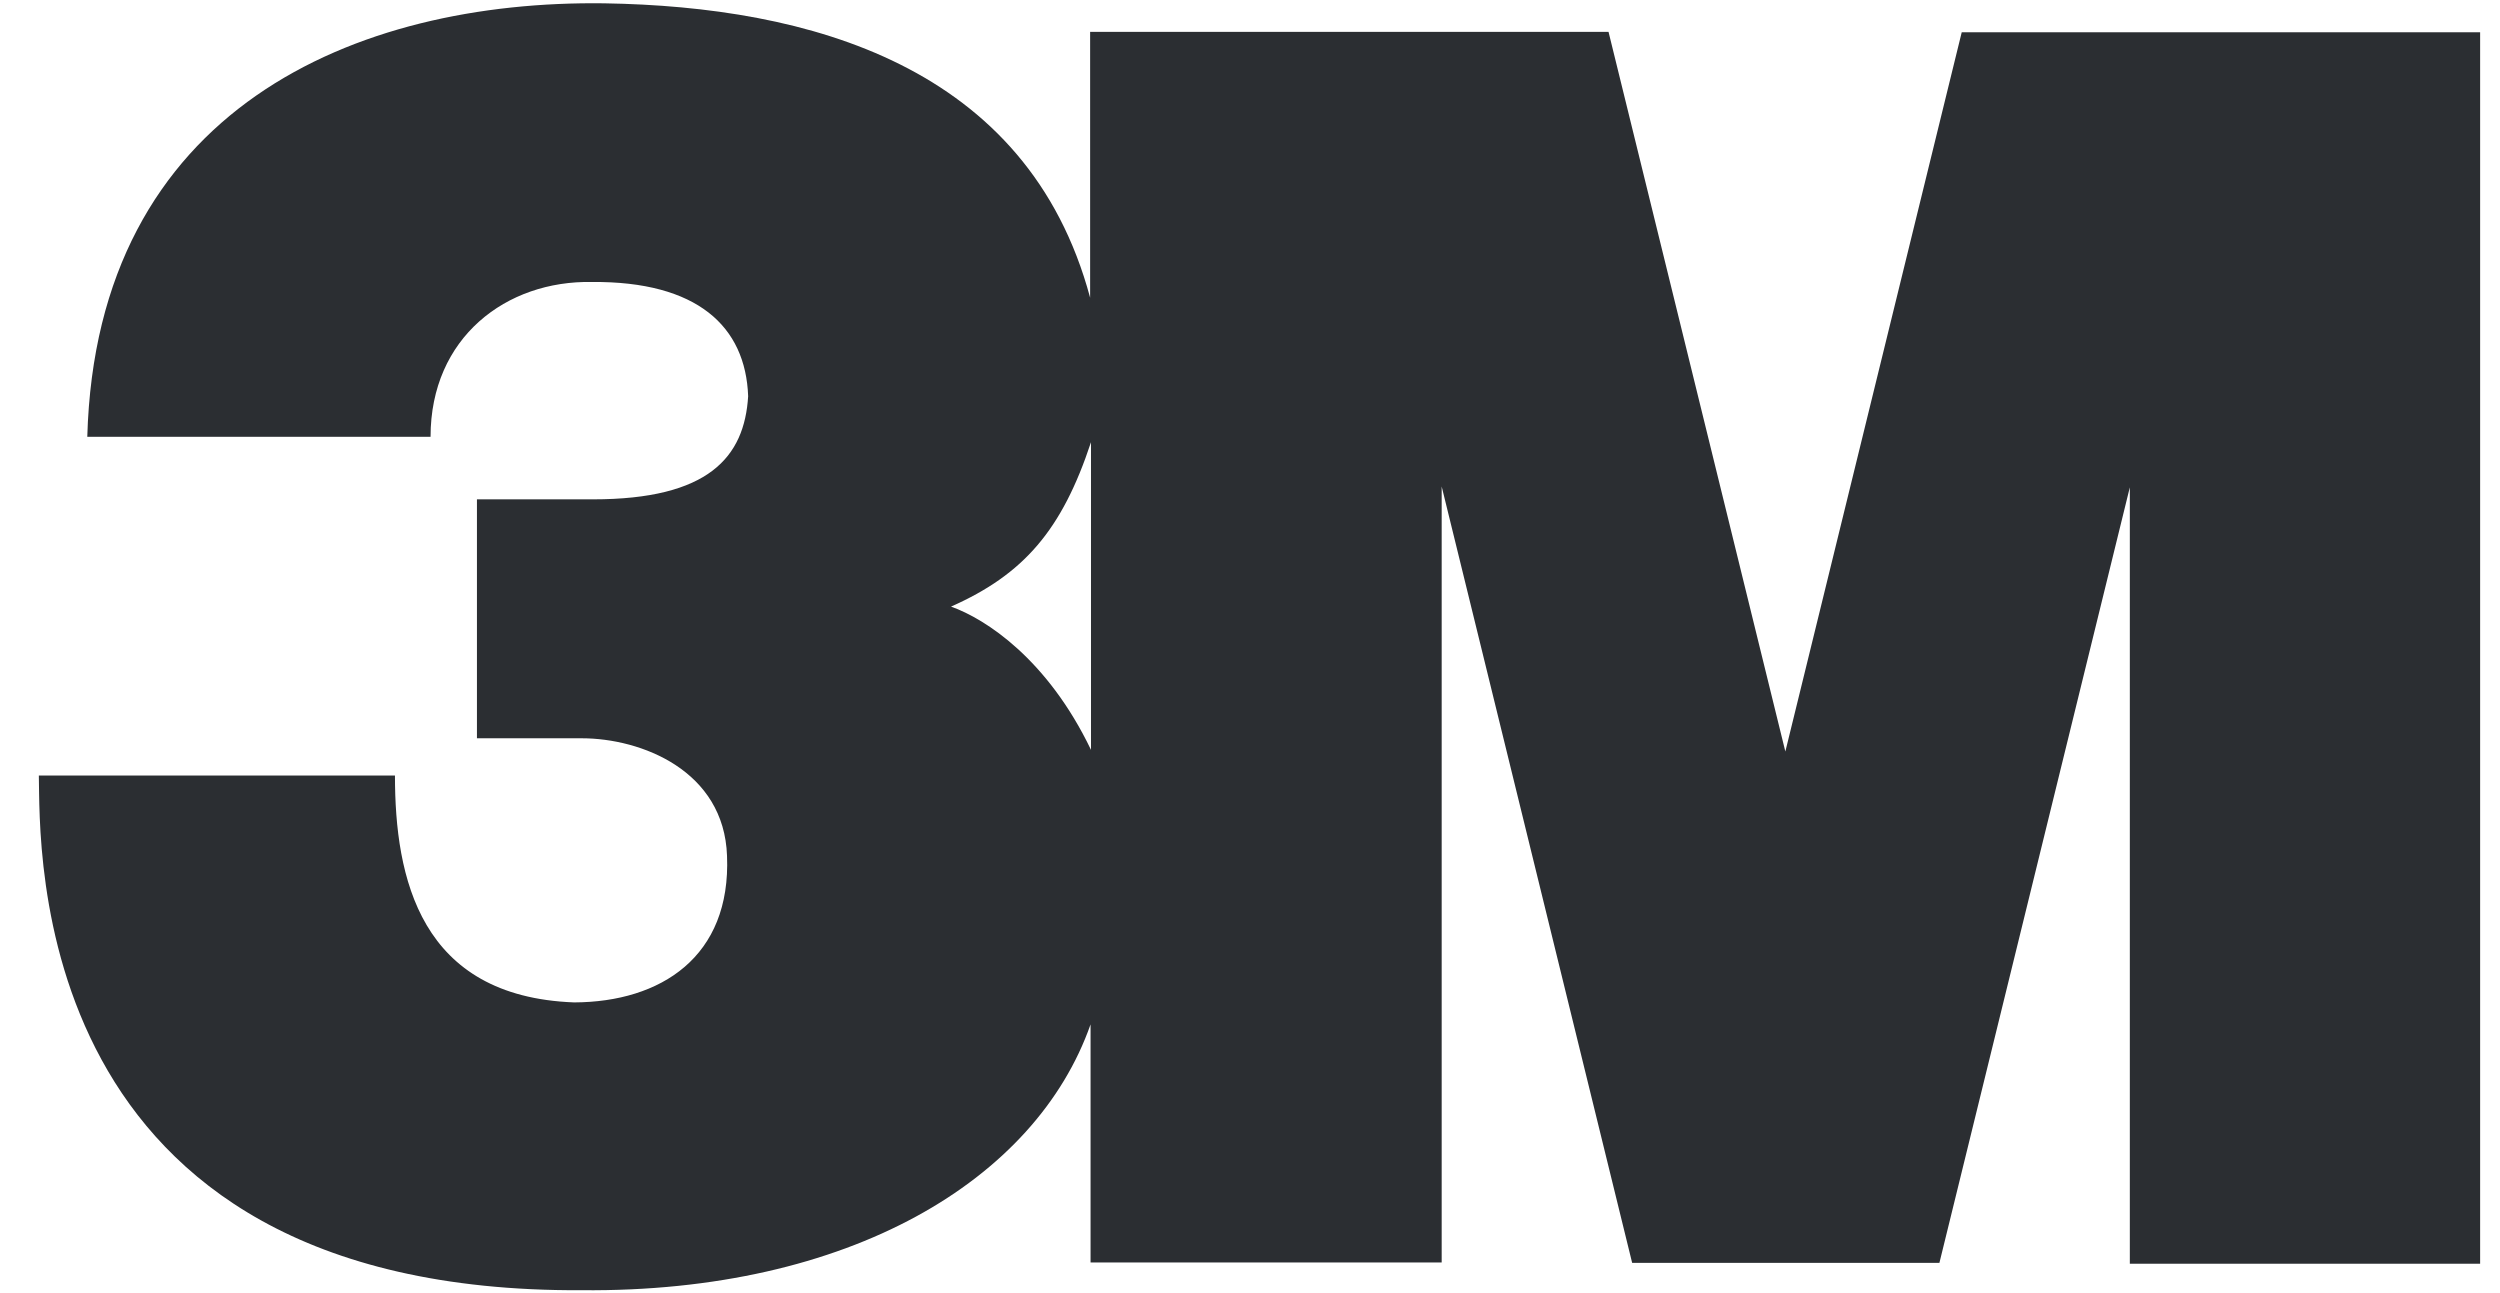 <svg width="58" height="30" viewBox="0 0 58 30" fill="none" xmlns="http://www.w3.org/2000/svg">
<g clip-path="url(#clip0_96_4305)">
<path d="M45.512 0.749L41.42 17.435L37.318 0.74H25.291V6.907C23.841 1.508 18.75 0.154 14.023 0.077C8.269 5.19977e-05 2.237 2.507 2.025 10.134H9.989C9.989 7.829 11.747 6.503 13.735 6.542C16.175 6.523 17.299 7.57 17.357 9.193C17.27 10.605 16.444 11.585 13.754 11.585H11.065V17.128H13.495C14.878 17.128 16.799 17.877 16.867 19.856C16.963 22.2 15.33 23.247 13.322 23.256C9.739 23.122 9.163 20.365 9.163 17.992H0.901C0.94 19.587 0.546 30 13.495 29.933C19.701 29.99 24.033 27.378 25.301 23.766V29.289H33.447V11.287L37.866 29.299H44.994L49.412 11.306V29.318H57.539V0.749H45.512ZM25.311 17.397C24.302 15.293 22.871 14.361 22.064 14.073C23.754 13.324 24.638 12.296 25.311 10.259V17.397Z" fill="#2B2E32"/>
</g>
<defs>
<clipPath id="clip0_96_4305">
<rect width="56.699" height="30" fill="white" transform="translate(0.887)"/>
</clipPath>
</defs>
</svg>
